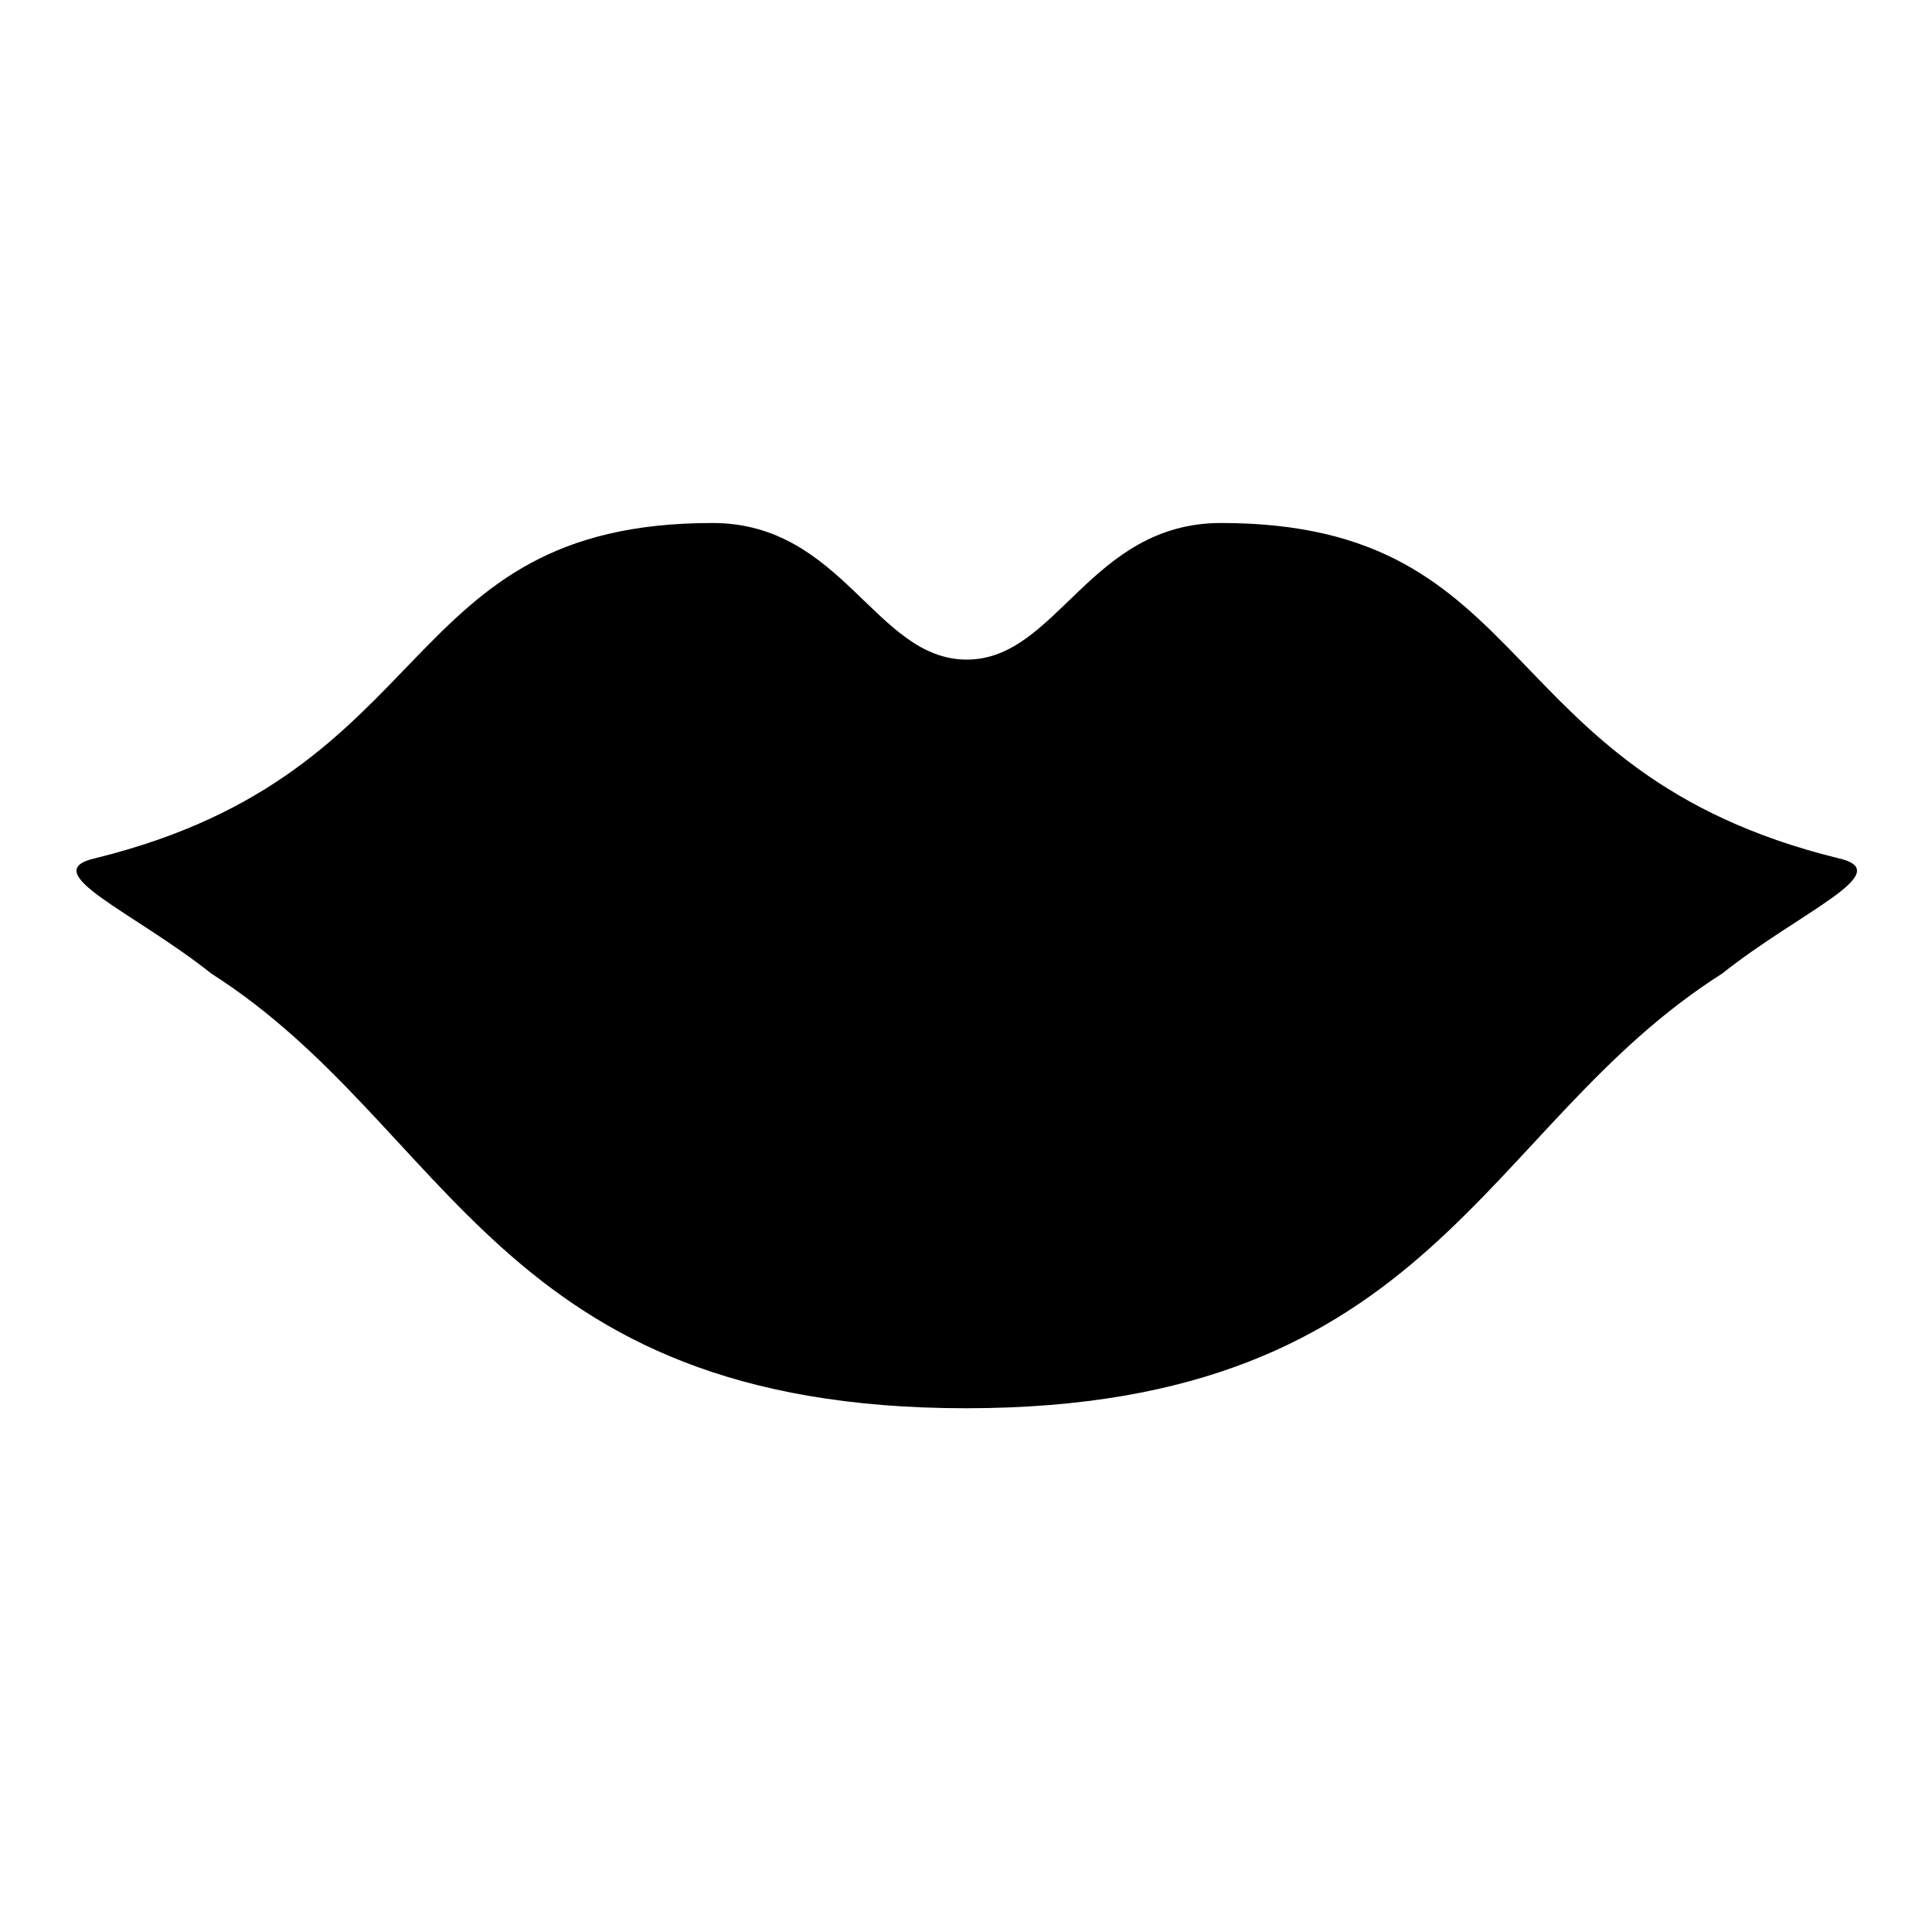 <?xml version="1.0" encoding="utf-8"?>
<!-- Svg Vector Icons : http://www.onlinewebfonts.com/icon -->
<!DOCTYPE svg PUBLIC "-//W3C//DTD SVG 1.1//EN" "http://www.w3.org/Graphics/SVG/1.1/DTD/svg11.dtd">
<svg version="1.1" xmlns="http://www.w3.org/2000/svg" xmlns:xlink="http://www.w3.org/1999/xlink" x="0px" y="0px" viewBox="0 0 256 256" enable-background="new 0 0 256 256" xml:space="preserve">
<g><g><path fill="#000000" d="M128,186.6c62.2,0,68.2-37.3,100.2-57.6c10.3-8.2,23.5-13.5,15.3-15.3c-46.2-11.4-39.4-44.4-81.7-44.4c-17.4,0-21.7,18.1-33.7,18.1c-12.1,0-16.4-18.1-33.7-18.1c-42.3,0-35.5,33-81.7,44.4c-8.2,1.8,5,7.1,15.3,15.3C59.8,149.3,65.8,186.6,128,186.6z"/></g></g>
</svg>
